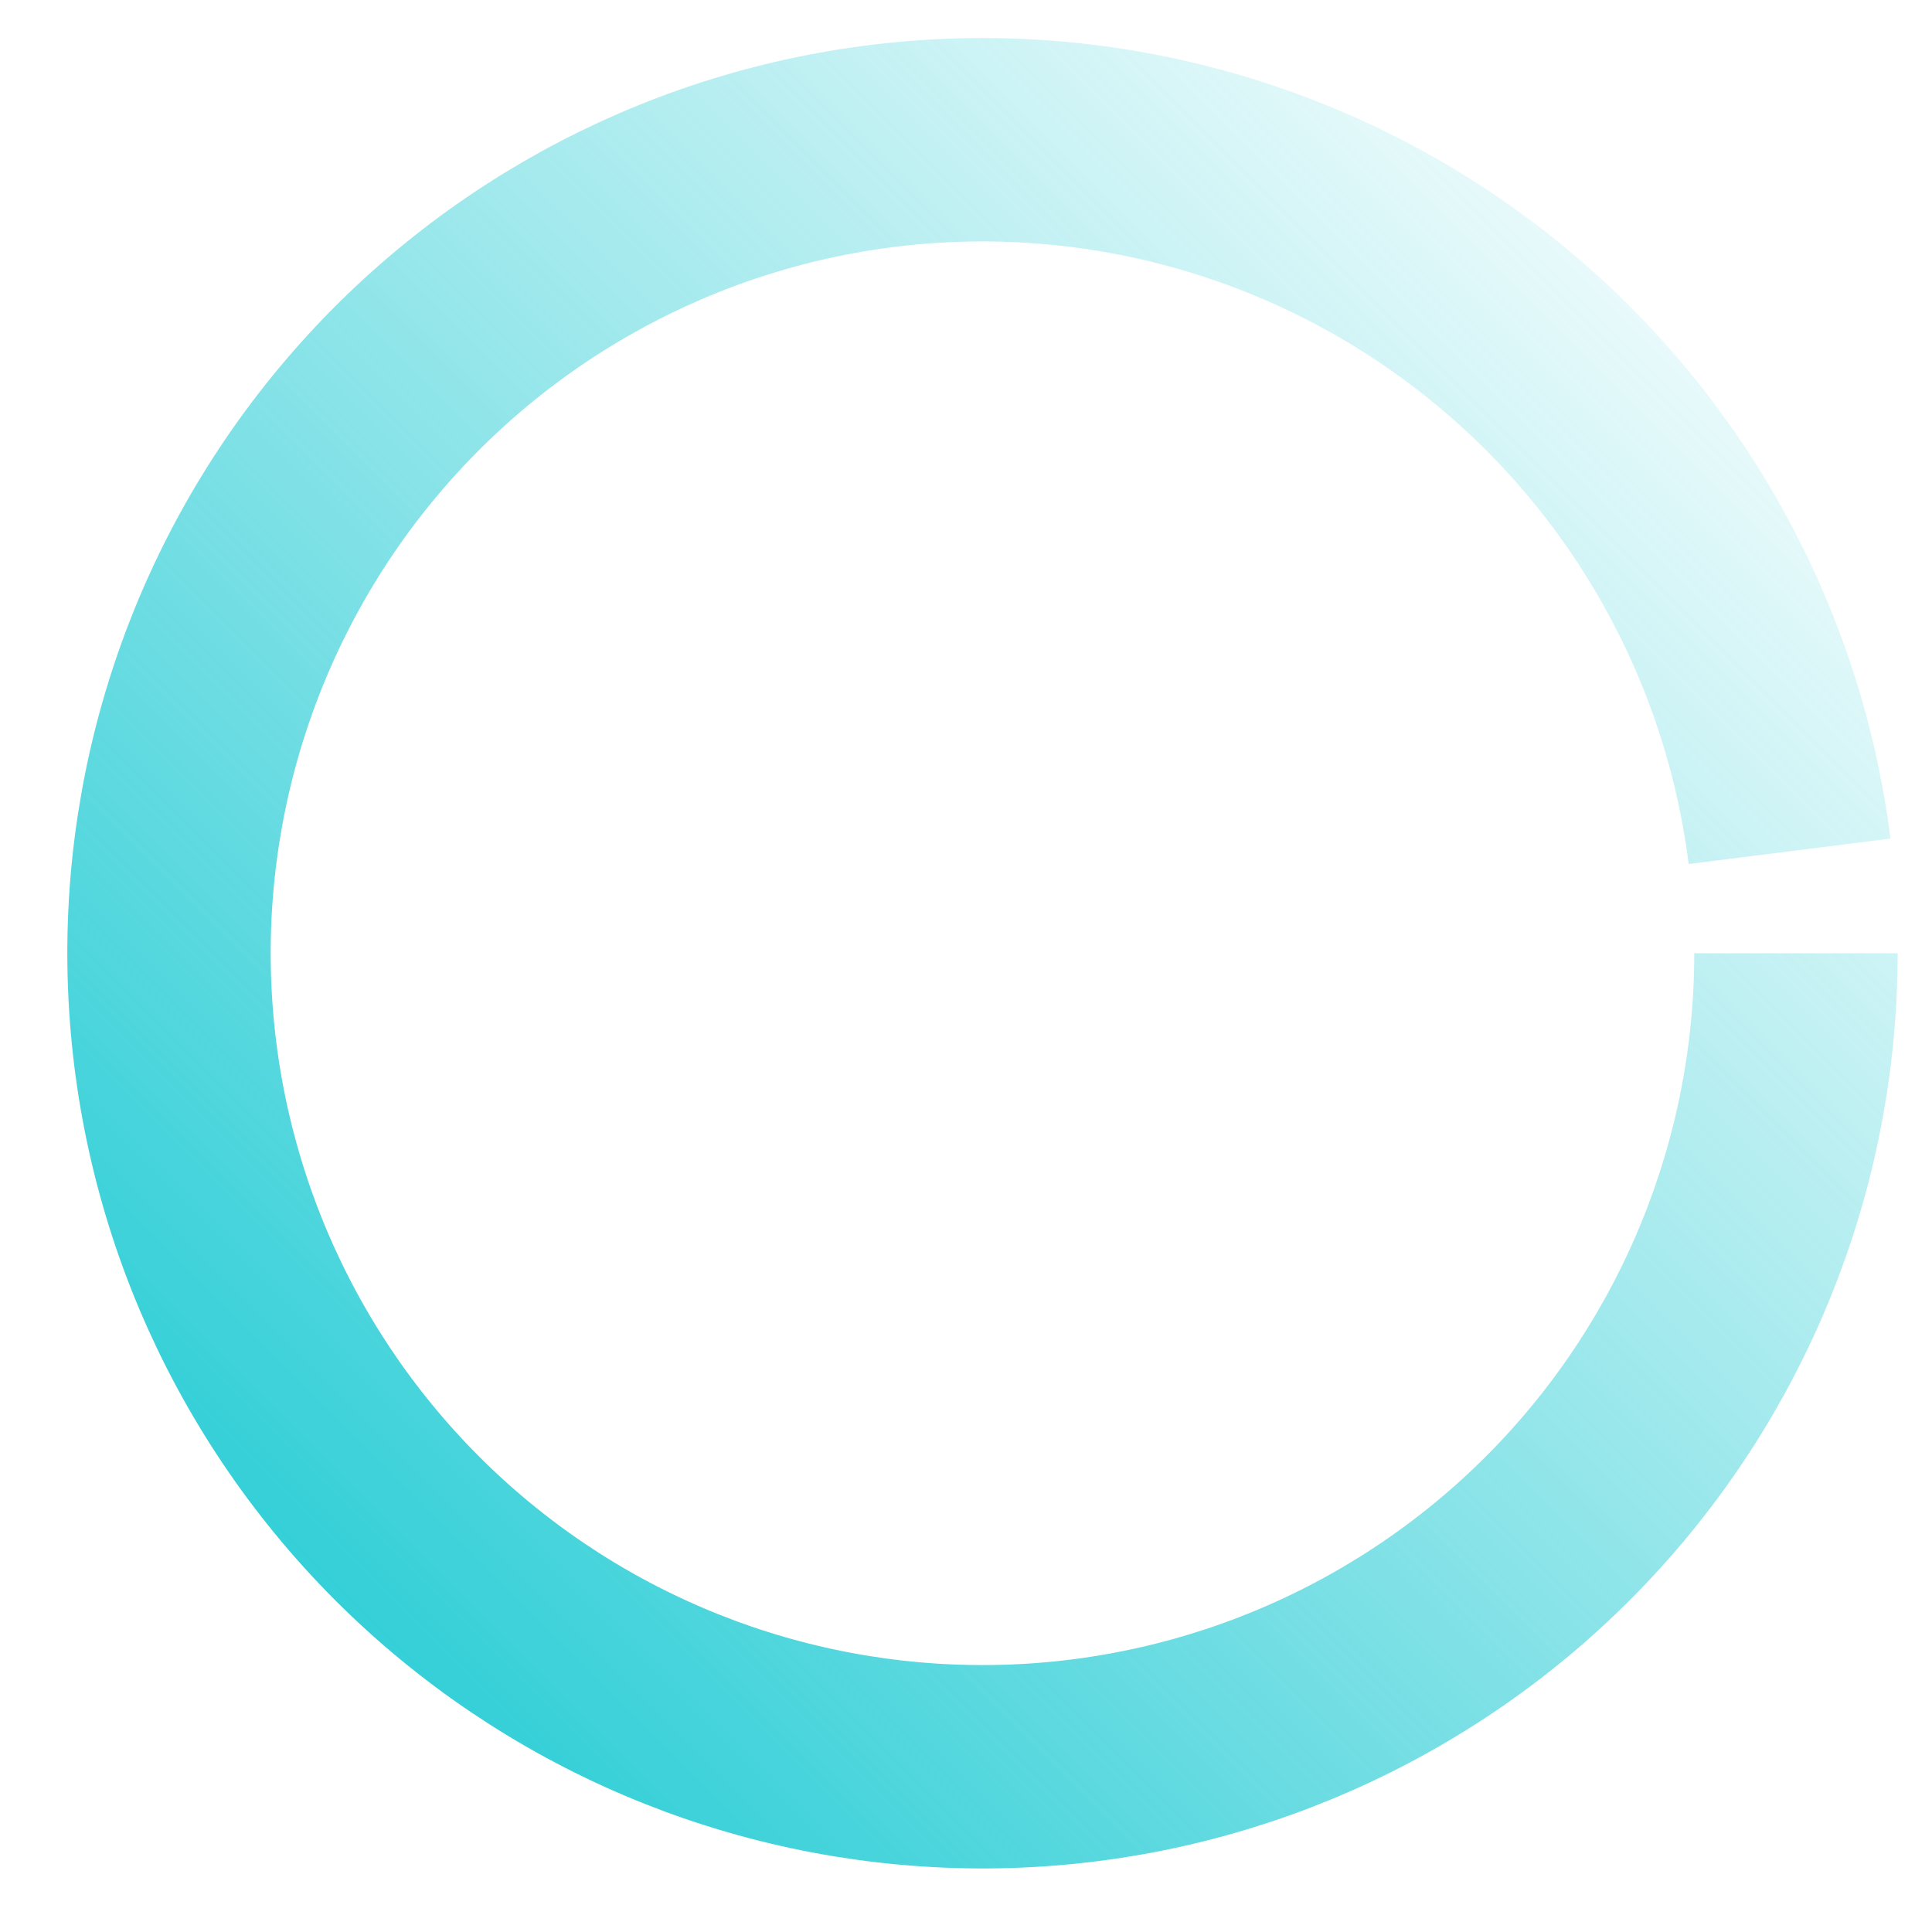 <svg fill="none" height="19" viewBox="0 0 19 19" width="19" xmlns="http://www.w3.org/2000/svg" xmlns:xlink="http://www.w3.org/1999/xlink"><linearGradient id="a" gradientUnits="userSpaceOnUse" x1="17.662" x2="1.662" y1="1.375" y2="17.375"><stop offset="0" stop-color="#1dcad3" stop-opacity="0"/><stop offset="1" stop-color="#1dcad3"/></linearGradient><path d="m17.662 9.375c0 2.078-.809 4.075-2.255 5.567-1.446 1.492-3.417 2.364-5.494 2.429-2.077.065-4.098-.68-5.635-2.079-1.537-1.399-2.47-3.341-2.6-5.415-.131-2.074.551-4.118 1.901-5.698 1.35-1.58 3.261-2.573 5.33-2.769 2.069-.196 4.133.422 5.755 1.721 1.622 1.299 2.675 3.179 2.935 5.241" stroke="url(#a)" stroke-width="2"/></svg>